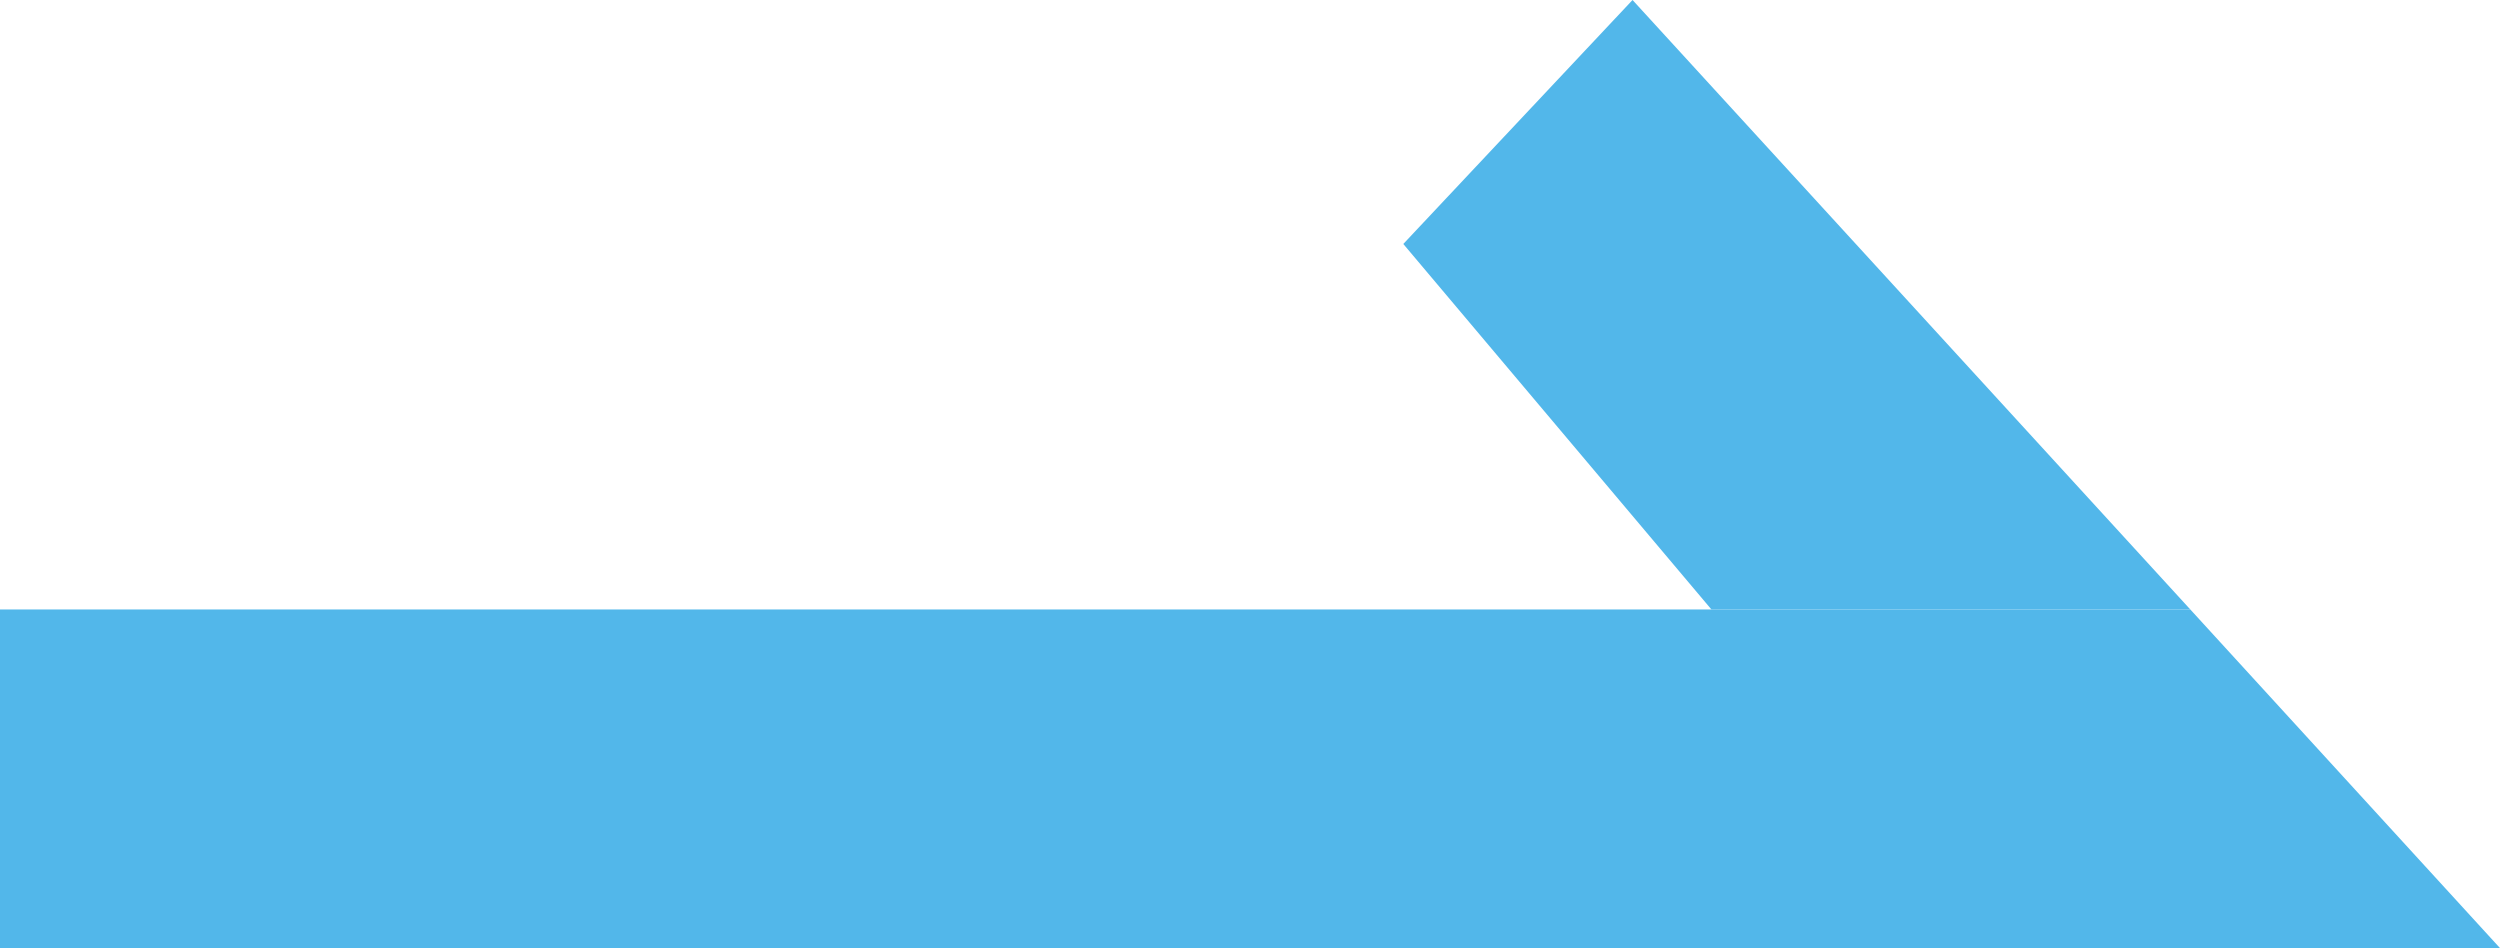<svg xmlns="http://www.w3.org/2000/svg" width="443" height="168" viewBox="0 0 443 168">
  <g id="Group_37791" data-name="Group 37791" transform="translate(-228 -928)">
    <path id="Path_16948" data-name="Path 16948" d="M303.266,108H0v60H443l-54.876-60Z" transform="translate(228 928)" fill="#52b7ea"/>
    <path id="Path_16949" data-name="Path 16949" d="M289.286,0,248.665,43.231,303.266,108h84.858Z" transform="translate(228 928)" fill="#52b7ea"/>
  </g>
</svg>
